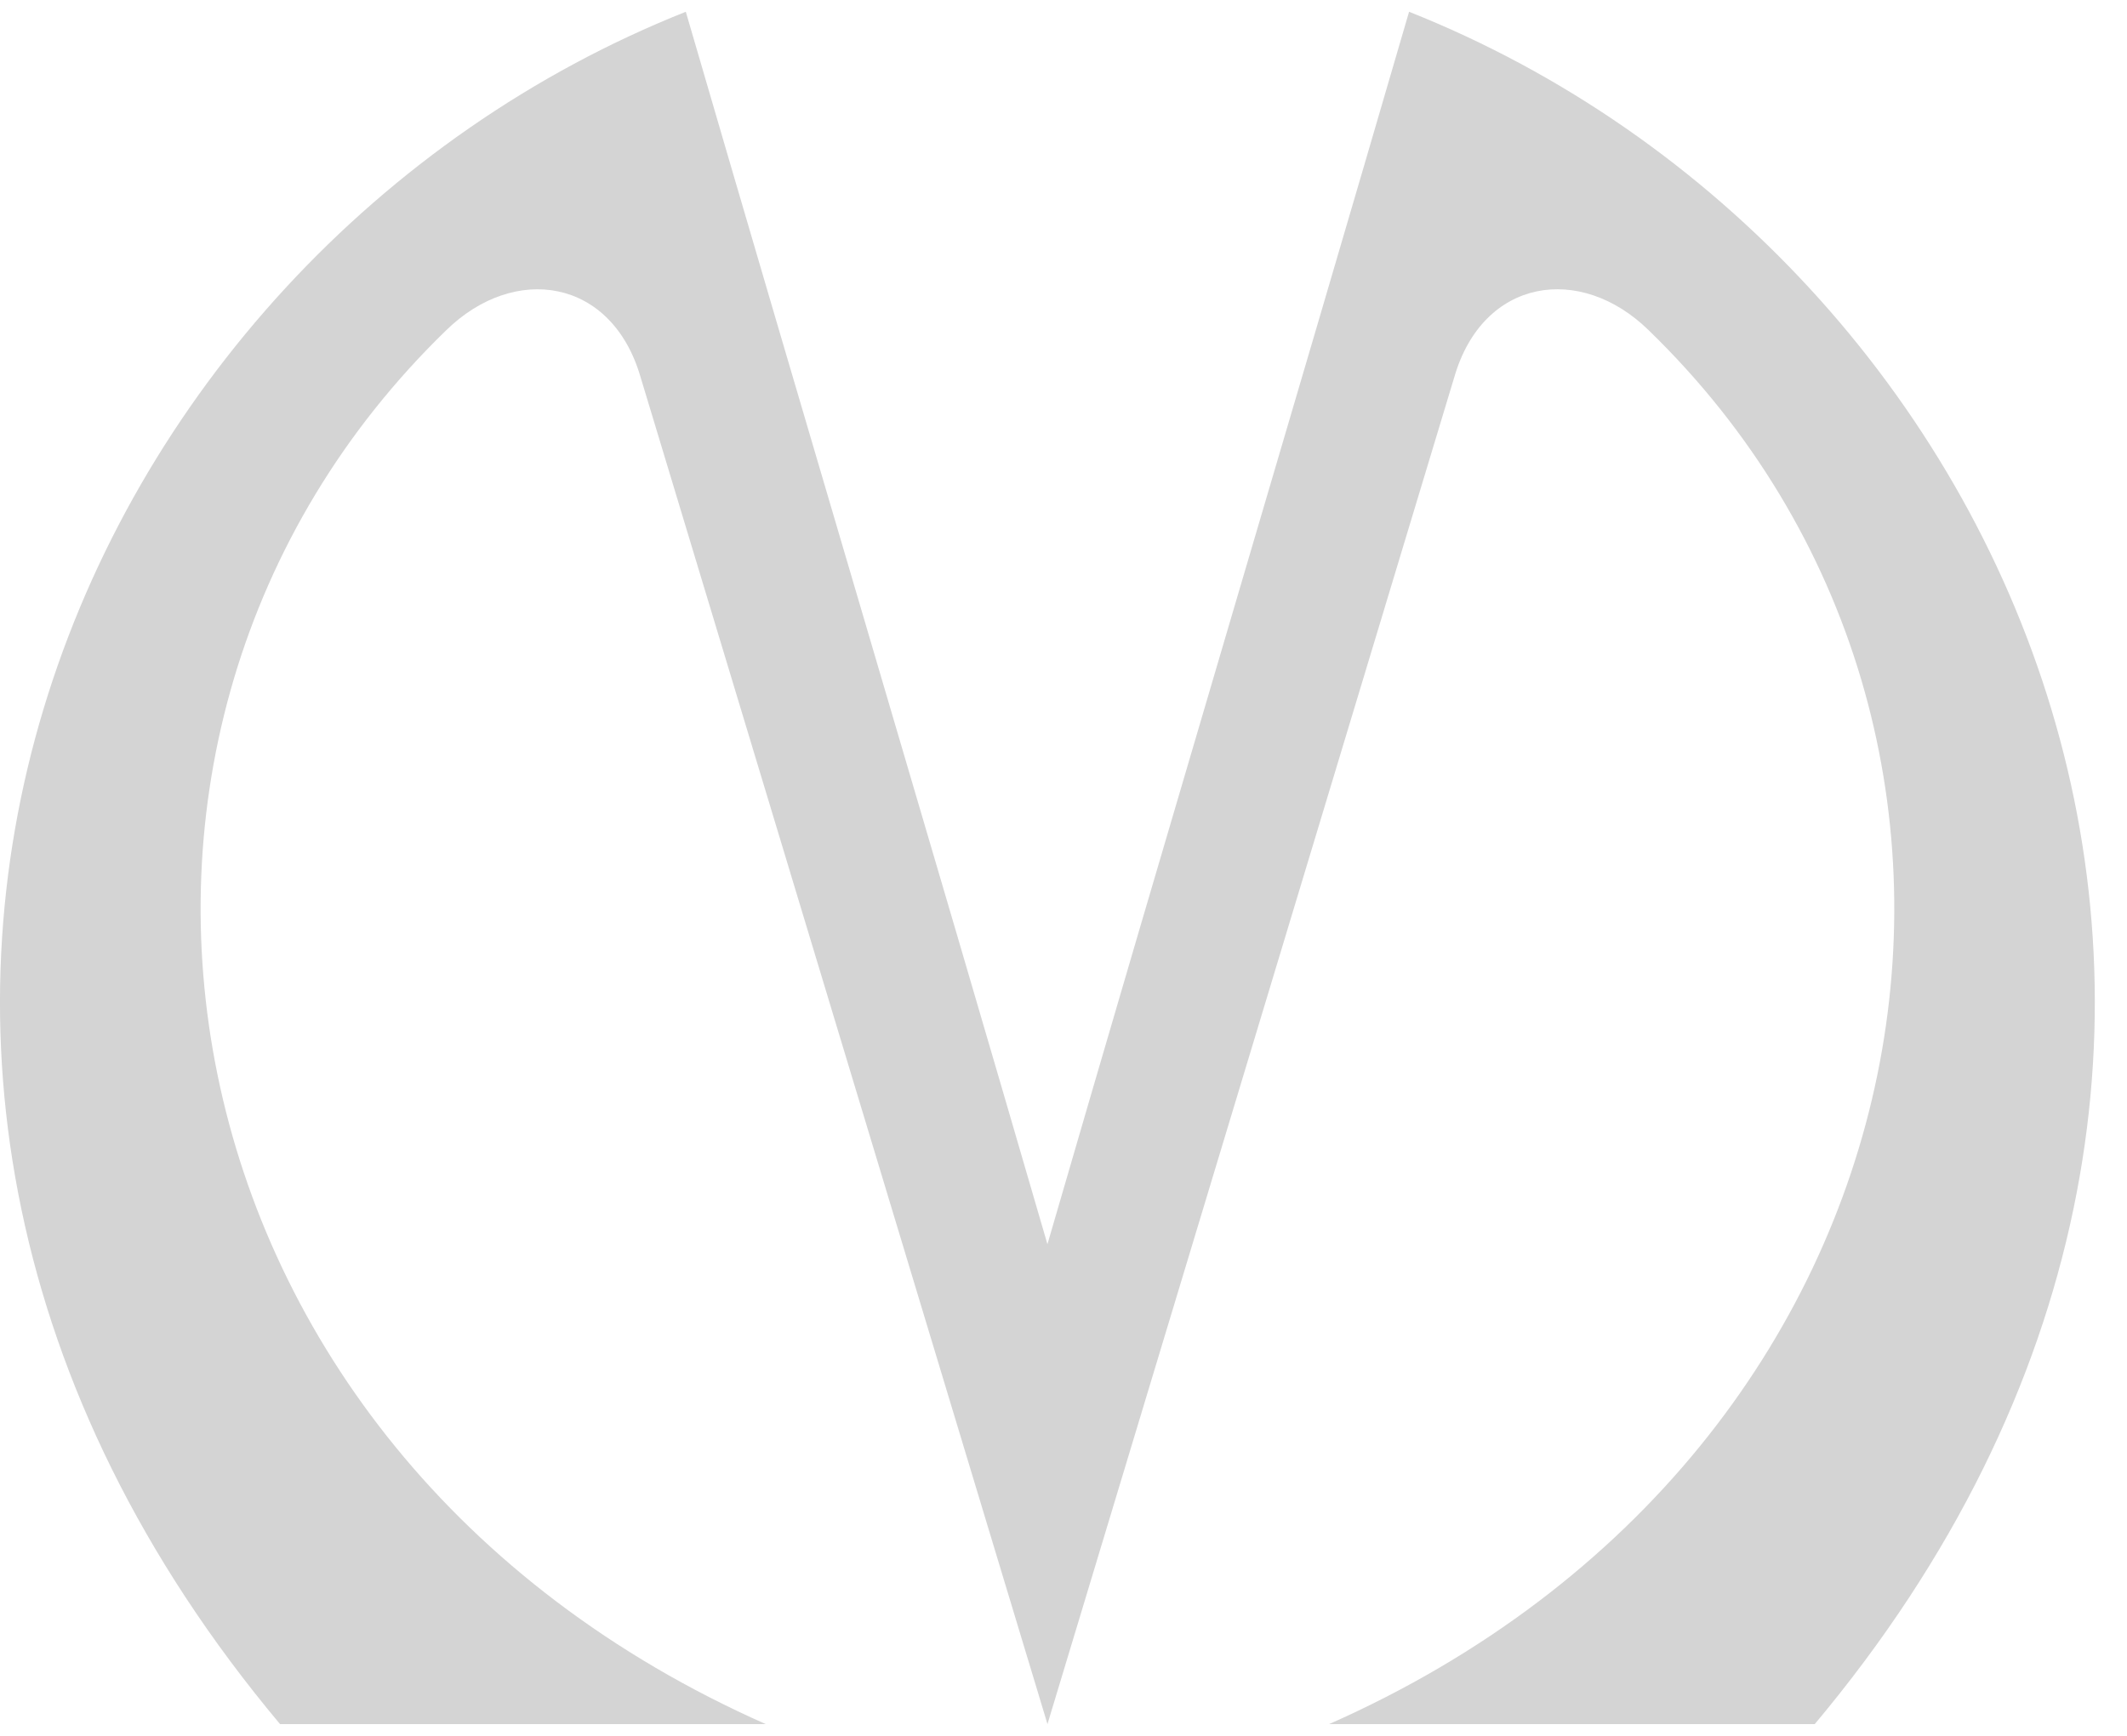<?xml version="1.0" encoding="UTF-8"?> <svg xmlns="http://www.w3.org/2000/svg" width="49" height="40" viewBox="0 0 49 40" fill="none"><path fill-rule="evenodd" clip-rule="evenodd" d="M24.13 28.671C26.881 19.203 29.703 9.735 32.461 0.271C46.577 5.884 54.685 24.357 41.807 39.729H30.62C44.929 33.393 47.535 16.874 37.981 7.61C36.408 6.07 34.164 6.401 33.502 8.694L24.131 39.729L14.758 8.694C14.095 6.402 11.851 6.071 10.28 7.61C0.726 16.874 3.331 33.393 17.64 39.729H6.451C-6.427 24.357 1.682 5.884 15.799 0.271C18.556 9.737 21.378 19.203 24.13 28.671Z" fill="#D4D4D4"></path></svg> 